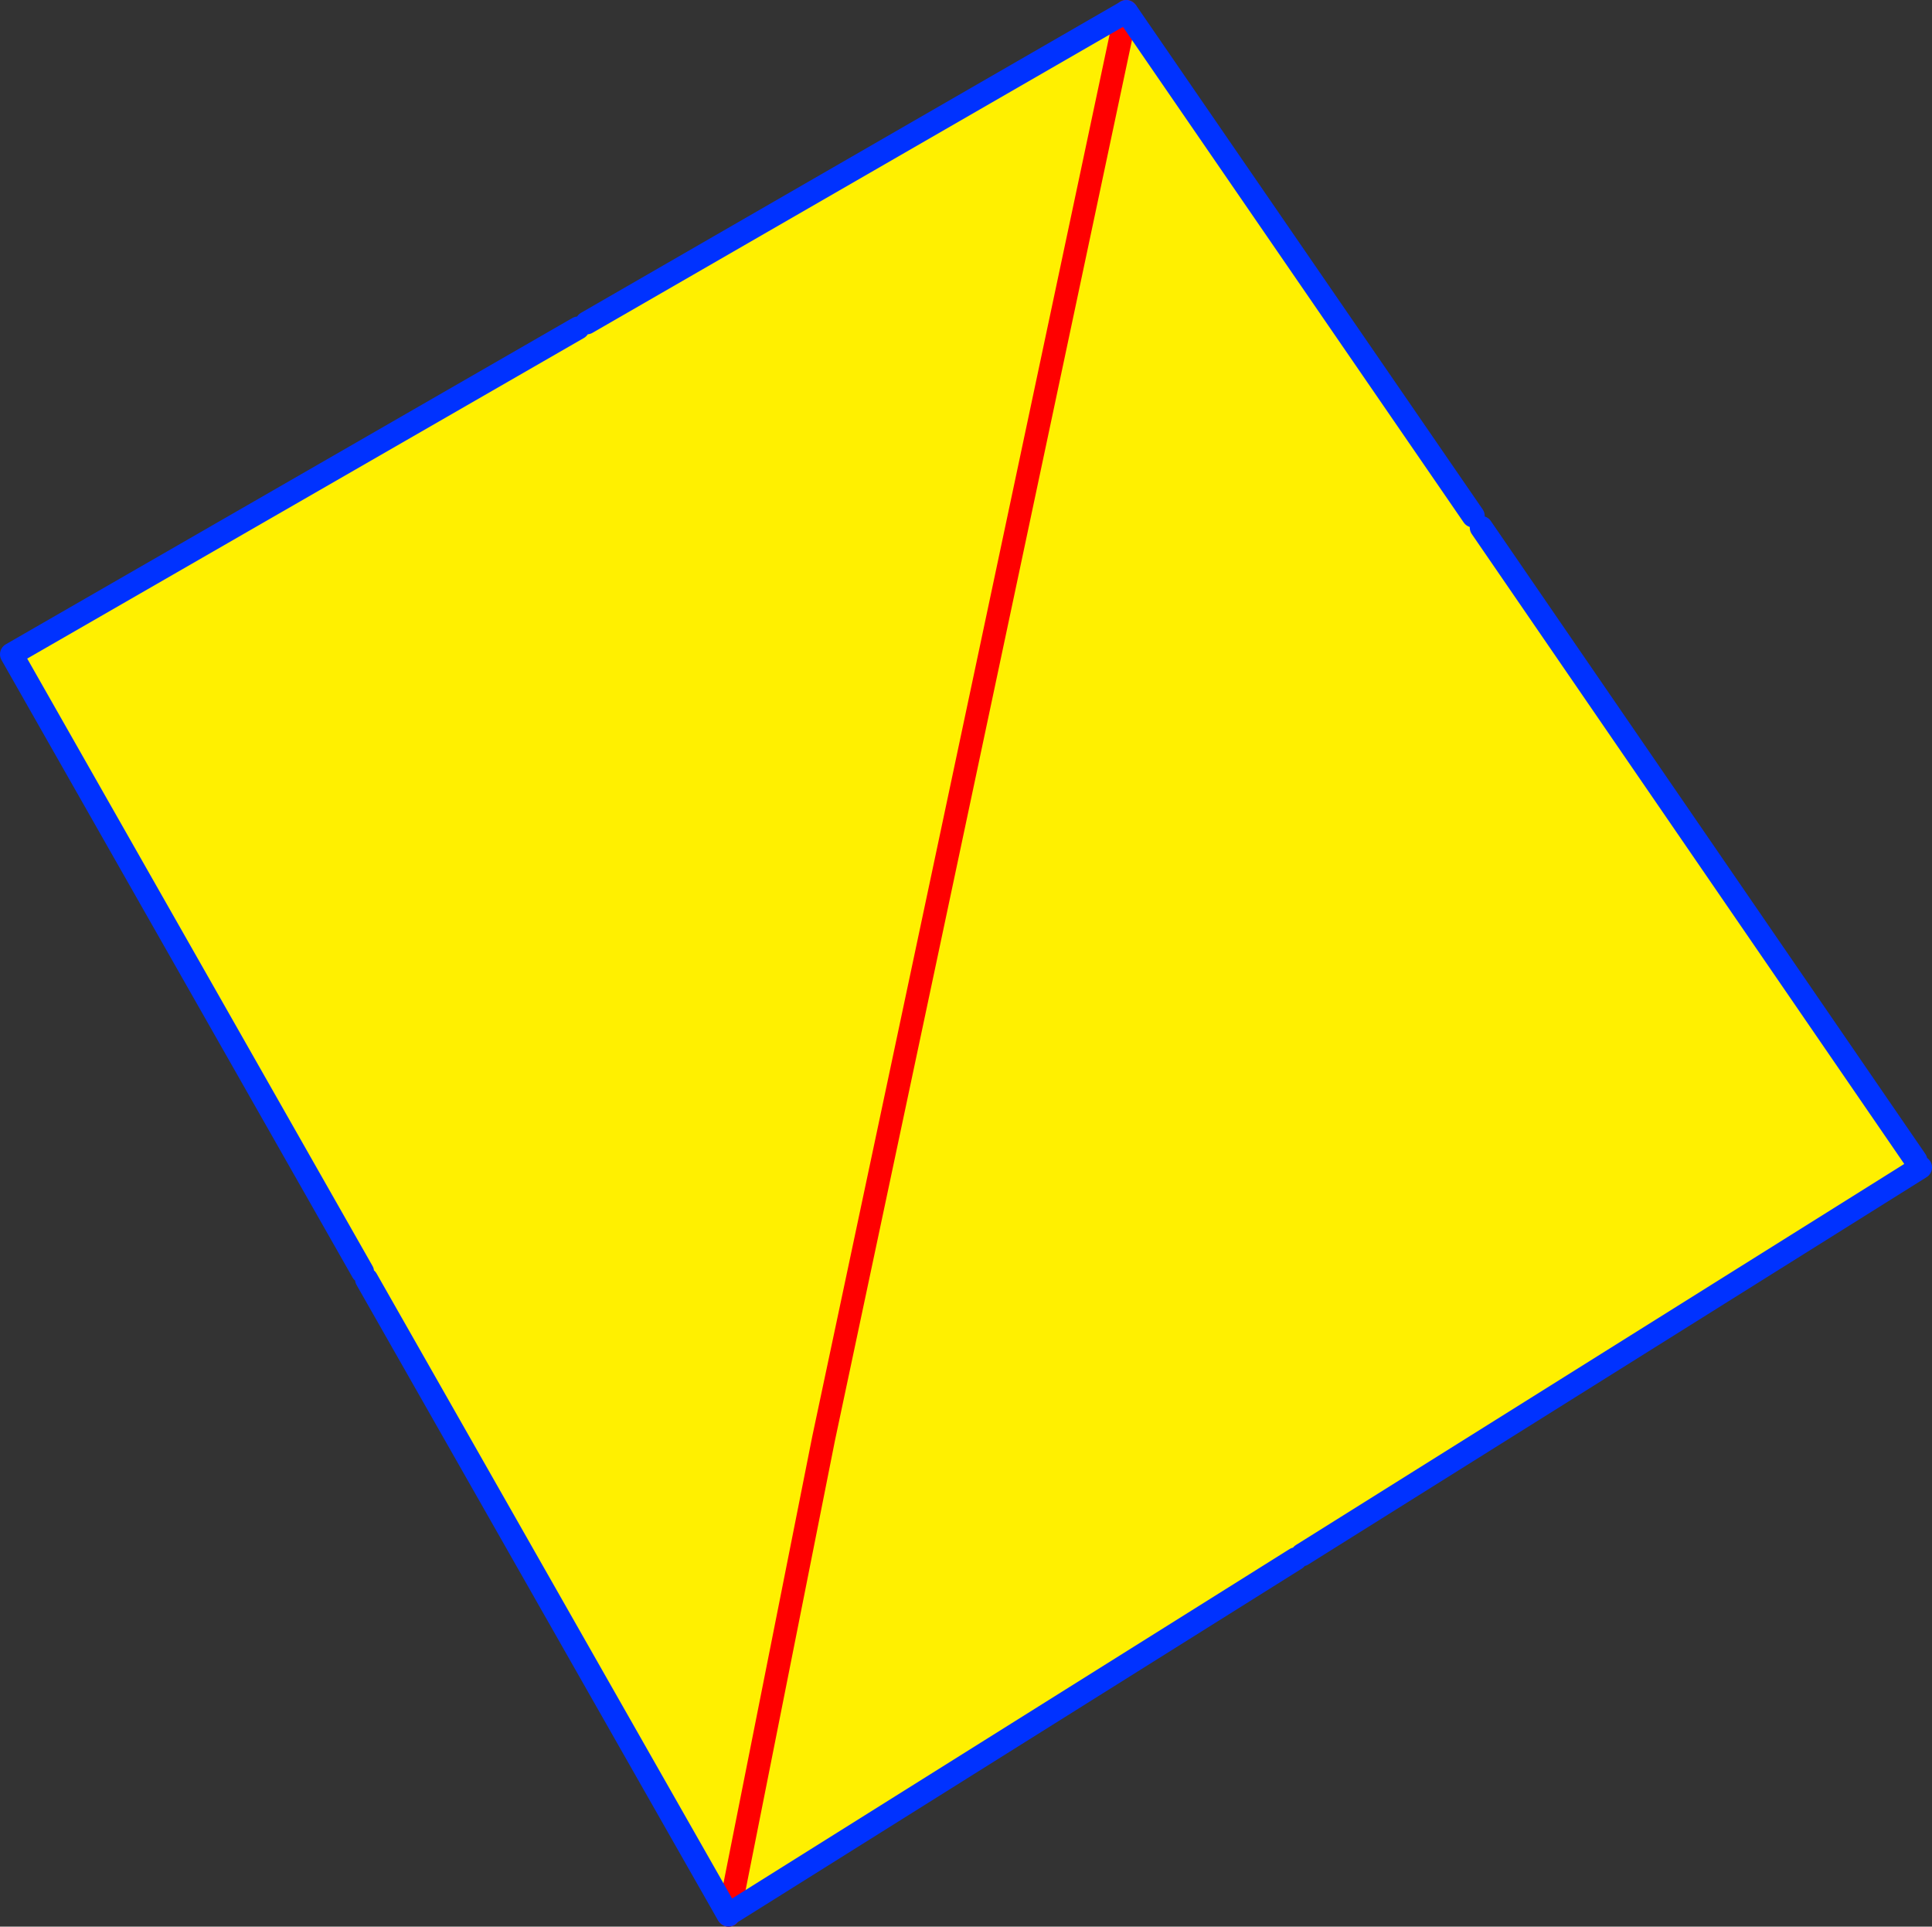 <?xml version="1.0" encoding="UTF-8" standalone="no"?>
<svg xmlns:xlink="http://www.w3.org/1999/xlink" height="167.1px" width="167.6px" xmlns="http://www.w3.org/2000/svg">
  <rect width="100%" height="100%" fill="#333333" stroke="none"/>
  <g transform="matrix(1.0, 0.0, 0.0, 1.0, -278.4, -177.2)">
    <path d="M376.1 178.35 L376.05 178.45 376.1 178.5 376.25 178.4 406.2 221.95 406.9 222.95 444.6 277.85 445.0 278.45 391.35 312.05 390.8 312.4 341.65 343.2 341.55 343.25 310.2 288.15 309.85 287.5 279.4 233.95 328.55 205.65 329.3 205.2 375.95 178.3 376.1 178.35 M376.05 178.45 L349.85 301.95 341.65 343.2 349.85 301.95 376.05 178.45" fill="#fff000" fill-rule="evenodd" stroke="none"/>
    <path d="M376.1 178.2 L375.95 178.3 375.7 177.95 376.25 177.6 376.15 178.25 376.1 178.5 376.05 178.45 376.1 178.35 376.1 178.2" fill="#ffffff" fill-rule="evenodd" stroke="none"/>
    <path d="M376.1 178.2 L376.1 178.35 376.05 178.45 349.85 301.95 341.65 343.2 341.6 343.3" fill="none" stroke="#ff0000" stroke-linecap="round" stroke-linejoin="round" stroke-width="2.0"/>
    <path d="M375.95 178.3 L376.1 178.2 M376.25 178.4 L376.15 178.25 M375.95 178.3 L329.3 205.2 M328.55 205.65 L279.4 233.95 309.85 287.5 M310.2 288.15 L341.55 343.25 341.6 343.3 M406.2 221.95 L376.25 178.4 M444.6 277.85 L406.9 222.95 M391.35 312.05 L445.0 278.45 M341.65 343.2 L390.8 312.4" fill="none" stroke="#0032ff" stroke-linecap="round" stroke-linejoin="round" stroke-width="2.0"/>
  </g>
</svg>
